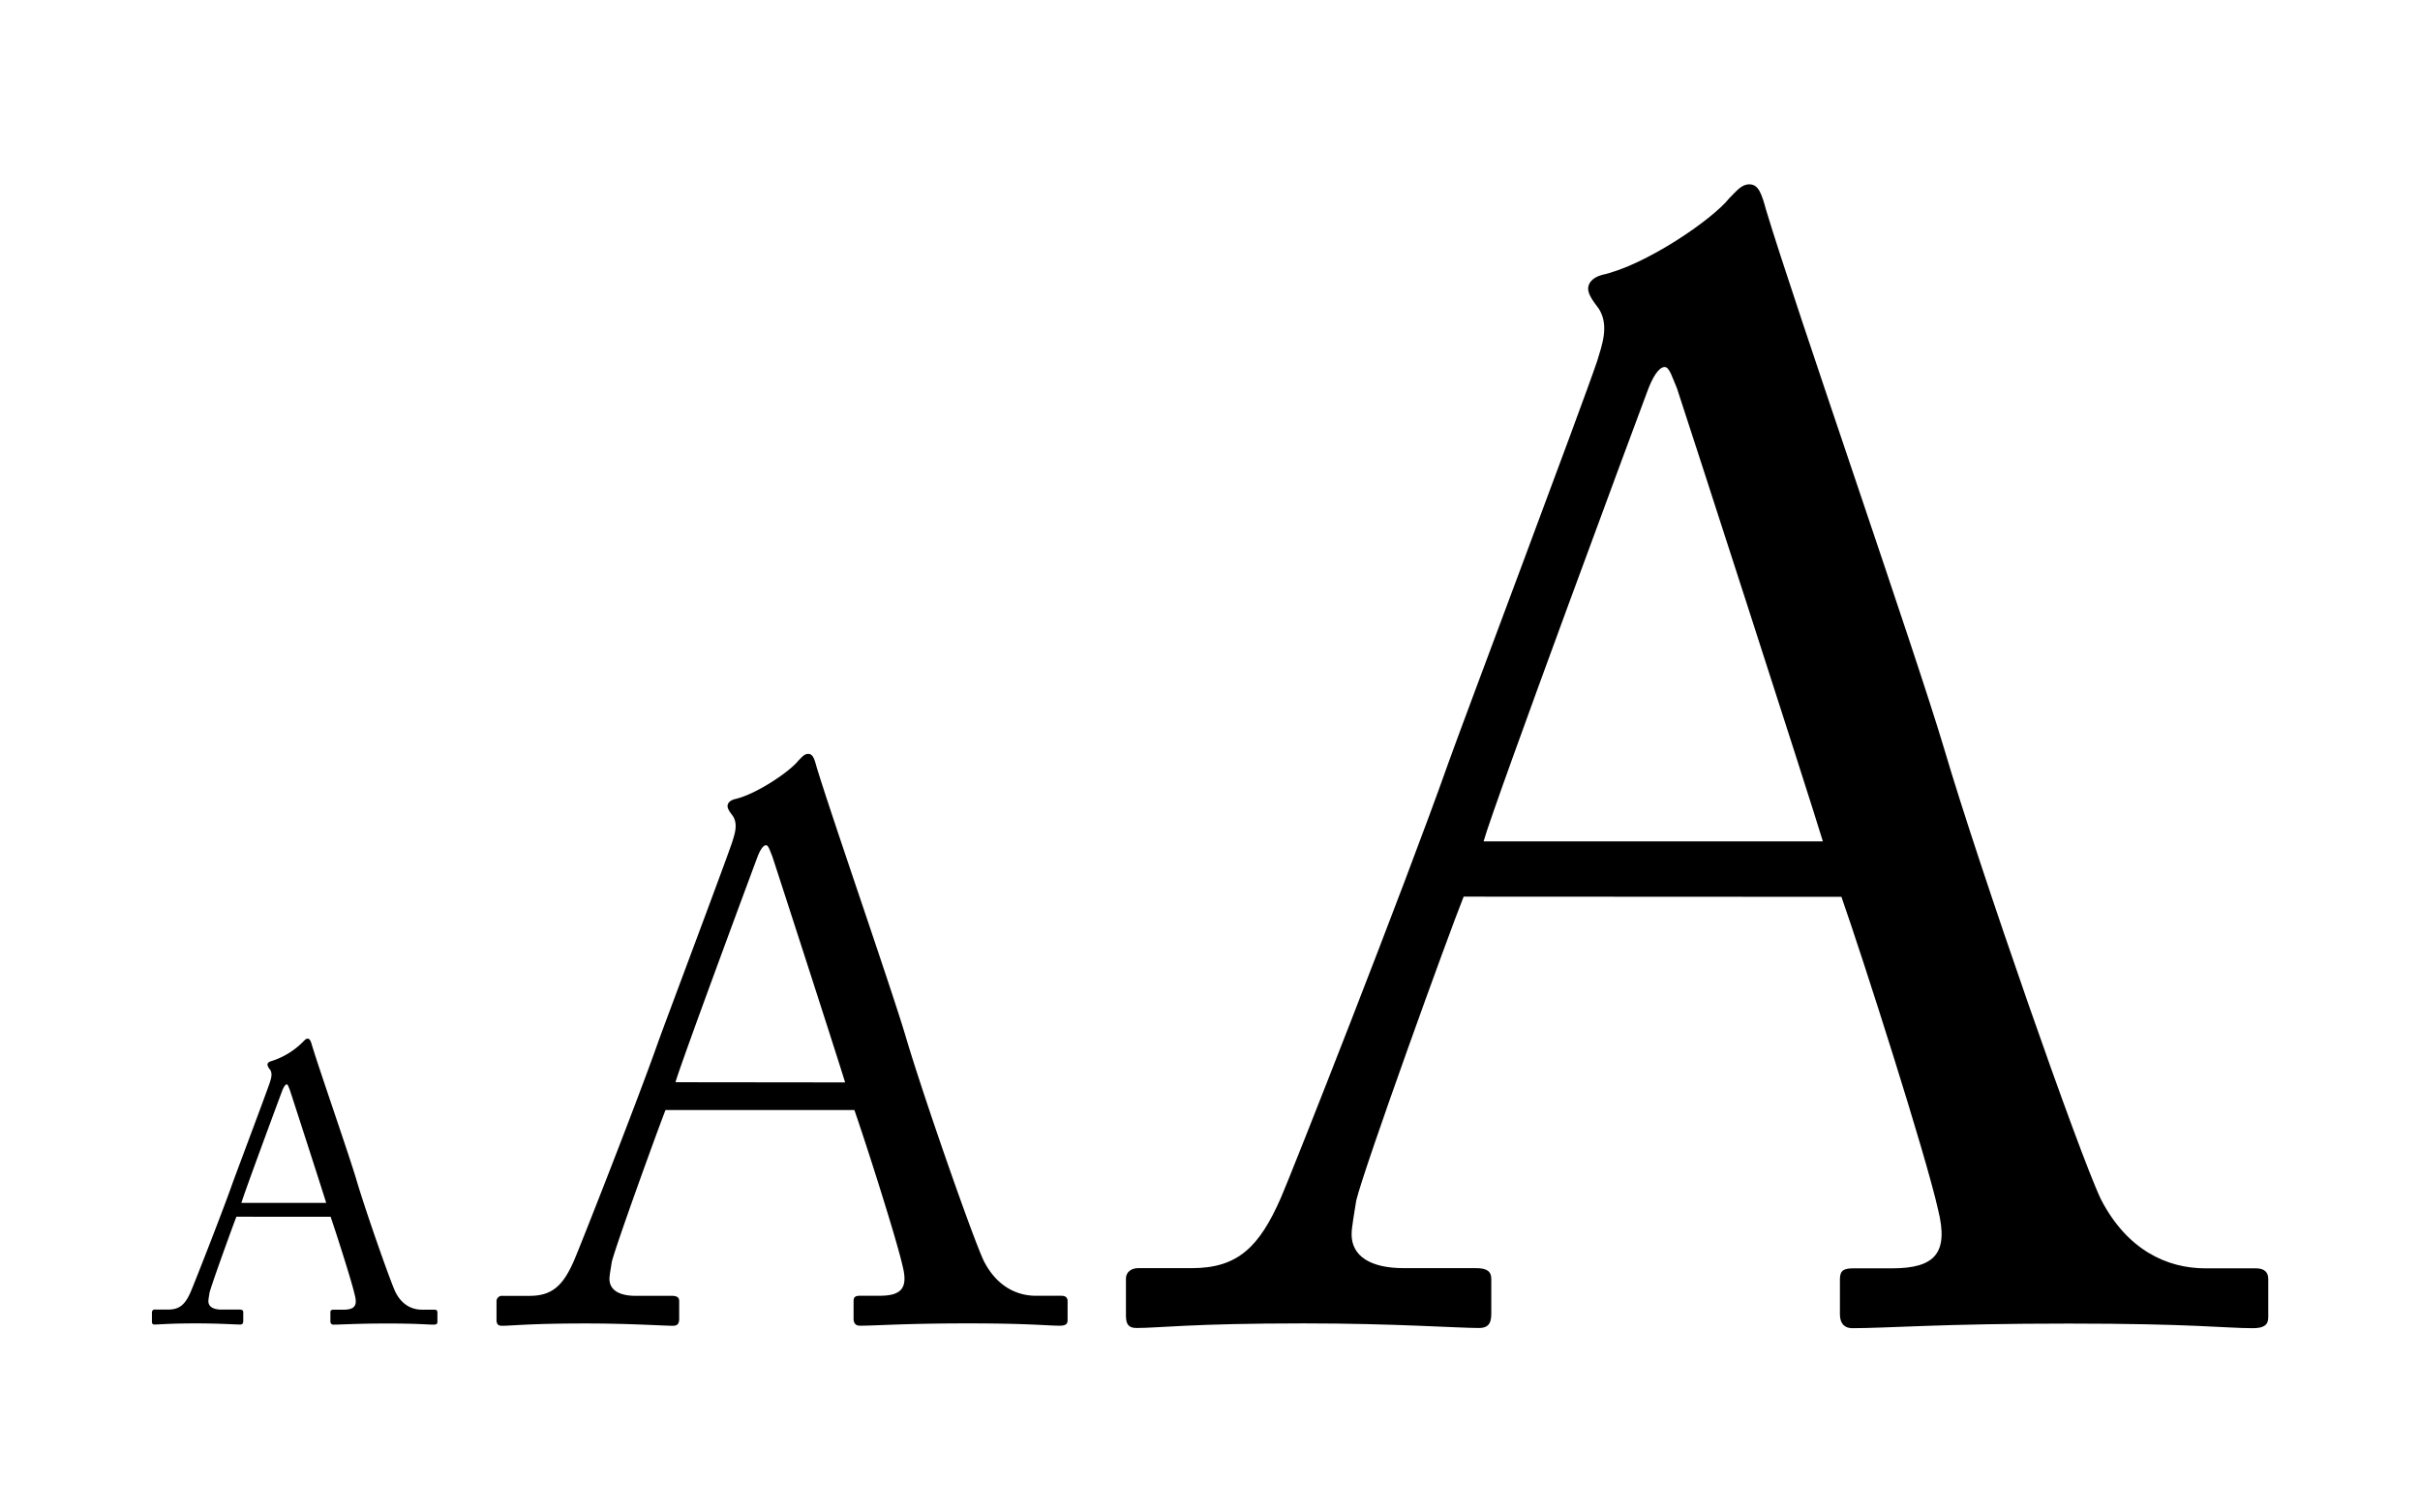 <svg id="Layer_1" data-name="Layer 1" xmlns="http://www.w3.org/2000/svg" viewBox="0 0 640 400"><title>Artboard 1</title><path d="M387.08,237.13C383,247.28,360.69,309,358.67,317.52c-.41,2.84-1.22,6.9-1.22,8.93,0,5.68,4.87,8.93,13.8,8.93h19.08c2.84,0,4.06.81,4.06,2.84v9.34c0,2.84-1.22,3.65-3.25,3.65-5.68,0-22.33-1.22-46.28-1.22-29.64,0-38.57,1.22-44.25,1.22-2,0-2.84-.81-2.84-3.25v-9.74c0-2,1.62-2.84,3.25-2.84h14.21c12.18,0,17.86-5.68,23.55-18.68,2.84-6.5,32.48-81.61,44.25-114.9,2.84-8.12,35.73-95.41,39.38-106.37,1.22-4.06,3.25-9.34.41-13.8C421.6,80,420,78,420,76.35c0-1.22.81-2.84,3.65-3.65,11.37-2.44,29.23-14.62,33.7-20.3,2-2,3.25-3.65,5.28-3.65,2.44,0,3.25,2.44,4.47,6.9,7.71,25.58,39.38,116.52,47.1,142.51,9.34,31.67,35.73,107.19,41.41,119,6.9,13.4,17.46,18.27,27.61,18.27h13.4c2.44,0,3.25,1.22,3.25,2.84v10.15c0,2-1.22,2.84-4.06,2.84-7.31,0-15.83-1.22-48.72-1.22-33.7,0-47.91,1.22-57.25,1.22-2,0-3.25-1.22-3.25-3.65v-9.34c0-2.44,1.22-2.84,3.65-2.84h10.15c11.37,0,15-4.06,12.18-15.43-3.25-14.62-19.89-66.58-25.58-82.82Zm95-14.62c-3.65-12.18-36.54-113.68-38.57-119.77-1.22-2.84-2-5.68-3.25-5.68-1.62,0-3.25,2.84-4.47,6.09-2,5.28-40.6,109.22-43.44,119.37Z"/><path d="M176,293.57c-2,5.08-13.19,35.93-14.21,40.19-.2,1.42-.61,3.45-.61,4.47,0,2.84,2.44,4.47,6.9,4.47h9.54c1.42,0,2,.41,2,1.42v4.67c0,1.42-.61,1.83-1.62,1.83-2.84,0-11.17-.61-23.14-.61-14.82,0-19.29.61-22.13.61-1,0-1.42-.41-1.42-1.62v-4.87a1.44,1.44,0,0,1,1.62-1.42h7.11c6.09,0,8.93-2.84,11.77-9.34,1.42-3.25,16.24-40.8,22.13-57.45,1.42-4.06,17.86-47.71,19.69-53.19.61-2,1.62-4.67.2-6.9-.61-.81-1.42-1.83-1.42-2.64,0-.61.41-1.42,1.83-1.83,5.68-1.22,14.62-7.31,16.85-10.15,1-1,1.62-1.83,2.64-1.83,1.22,0,1.62,1.22,2.23,3.45,3.86,12.79,19.69,58.26,23.55,71.25,4.67,15.83,17.86,53.59,20.71,59.48,3.45,6.7,8.73,9.13,13.8,9.13h6.7c1.22,0,1.62.61,1.62,1.42v5.07c0,1-.61,1.42-2,1.42-3.65,0-7.92-.61-24.36-.61-16.85,0-24,.61-28.62.61-1,0-1.62-.61-1.62-1.83v-4.67c0-1.22.61-1.42,1.83-1.42h5.08c5.68,0,7.51-2,6.09-7.71-1.62-7.31-9.95-33.29-12.79-41.41Zm47.5-7.31c-1.83-6.09-18.27-56.84-19.29-59.89-.61-1.42-1-2.84-1.62-2.84-.81,0-1.62,1.42-2.23,3-1,2.64-20.3,54.61-21.72,59.68Z"/><path d="M62.52,321.78c-1,2.54-6.6,18-7.11,20.1-.1.71-.3,1.73-.3,2.23,0,1.42,1.22,2.23,3.45,2.23h4.77c.71,0,1,.2,1,.71v2.33c0,.71-.3.91-.81.91-1.42,0-5.58-.3-11.57-.3-7.41,0-9.64.3-11.06.3-.51,0-.71-.2-.71-.81v-2.44a.72.72,0,0,1,.81-.71h3.55c3,0,4.47-1.42,5.89-4.67.71-1.62,8.12-20.4,11.06-28.72.71-2,8.93-23.85,9.85-26.59.3-1,.81-2.33.1-3.45a2.83,2.83,0,0,1-.71-1.32c0-.3.2-.71.91-.91a20.49,20.49,0,0,0,8.42-5.07c.51-.51.81-.91,1.32-.91s.81.61,1.12,1.73c1.93,6.39,9.85,29.13,11.77,35.63,2.33,7.92,8.93,26.8,10.35,29.74,1.73,3.35,4.36,4.57,6.9,4.57h3.35c.61,0,.81.3.81.71v2.54c0,.51-.3.71-1,.71-1.83,0-4-.3-12.18-.3-8.42,0-12,.3-14.31.3-.51,0-.81-.3-.81-.91v-2.33c0-.61.3-.71.91-.71h2.54c2.84,0,3.76-1,3-3.86-.81-3.65-5-16.65-6.39-20.71Zm23.75-3.65c-.91-3-9.13-28.42-9.64-29.94-.3-.71-.51-1.42-.81-1.42s-.81.71-1.12,1.52c-.51,1.32-10.15,27.3-10.86,29.84Z"/></svg>